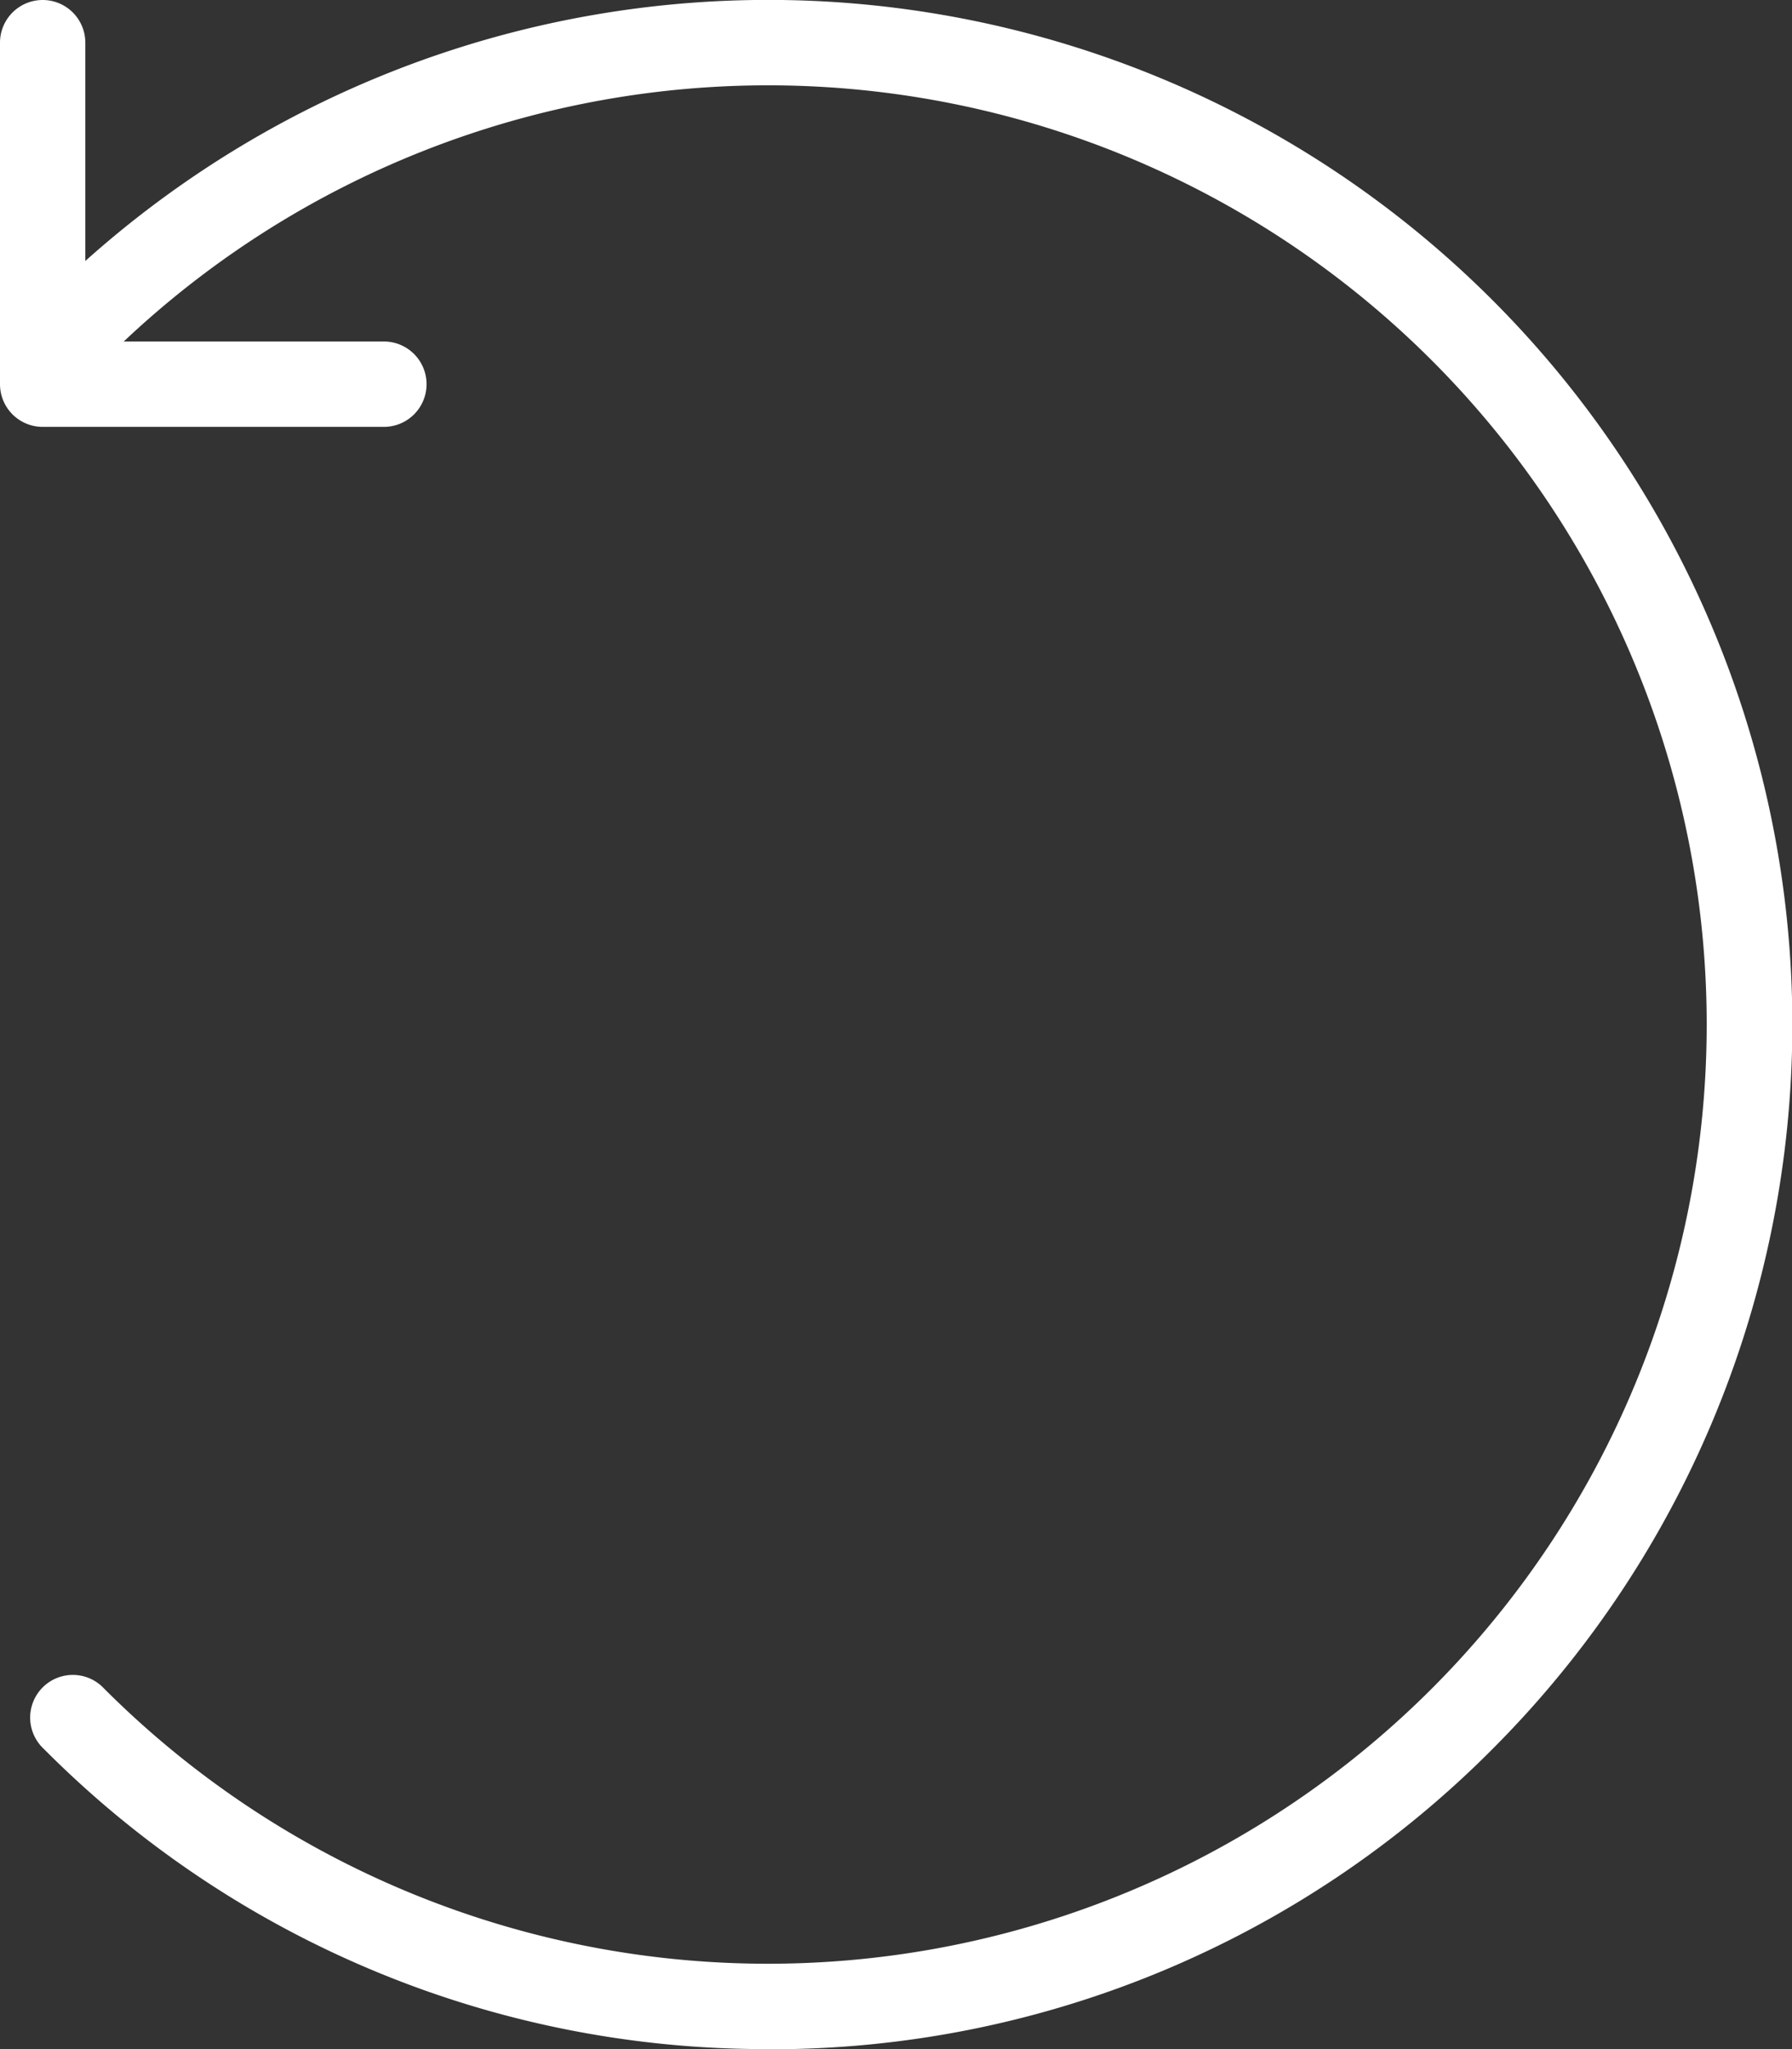 <svg id="back" xmlns="http://www.w3.org/2000/svg" width="20.539" height="23.473" viewBox="0 0 20.539 23.473">
  <rect x="0" y="0" width="20.539" height="23.473" fill="#333333" stroke="none"/>
  <path id="Path_14606" data-name="Path 14606" d="M16.288,23.473a11.659,11.659,0,0,1-8.3-3.438.489.489,0,1,1,.691-.691A10.759,10.759,0,1,0,23.895,4.128a10.759,10.759,0,0,0-15.214,0,.489.489,0,0,1-.691-.691,11.736,11.736,0,1,1,16.6,16.6,11.658,11.658,0,0,1-8.3,3.438Zm0,0" transform="translate(-7.485)" fill="#fff"/>
  <path id="Path_14607" data-name="Path 14607" d="M4.4,4.89H.489A.489.489,0,0,1,0,4.4V.489a.489.489,0,1,1,.978,0V3.912H4.4a.489.489,0,1,1,0,.978Zm0,0" transform="translate(0 0)" fill="#fff"/>
</svg>
